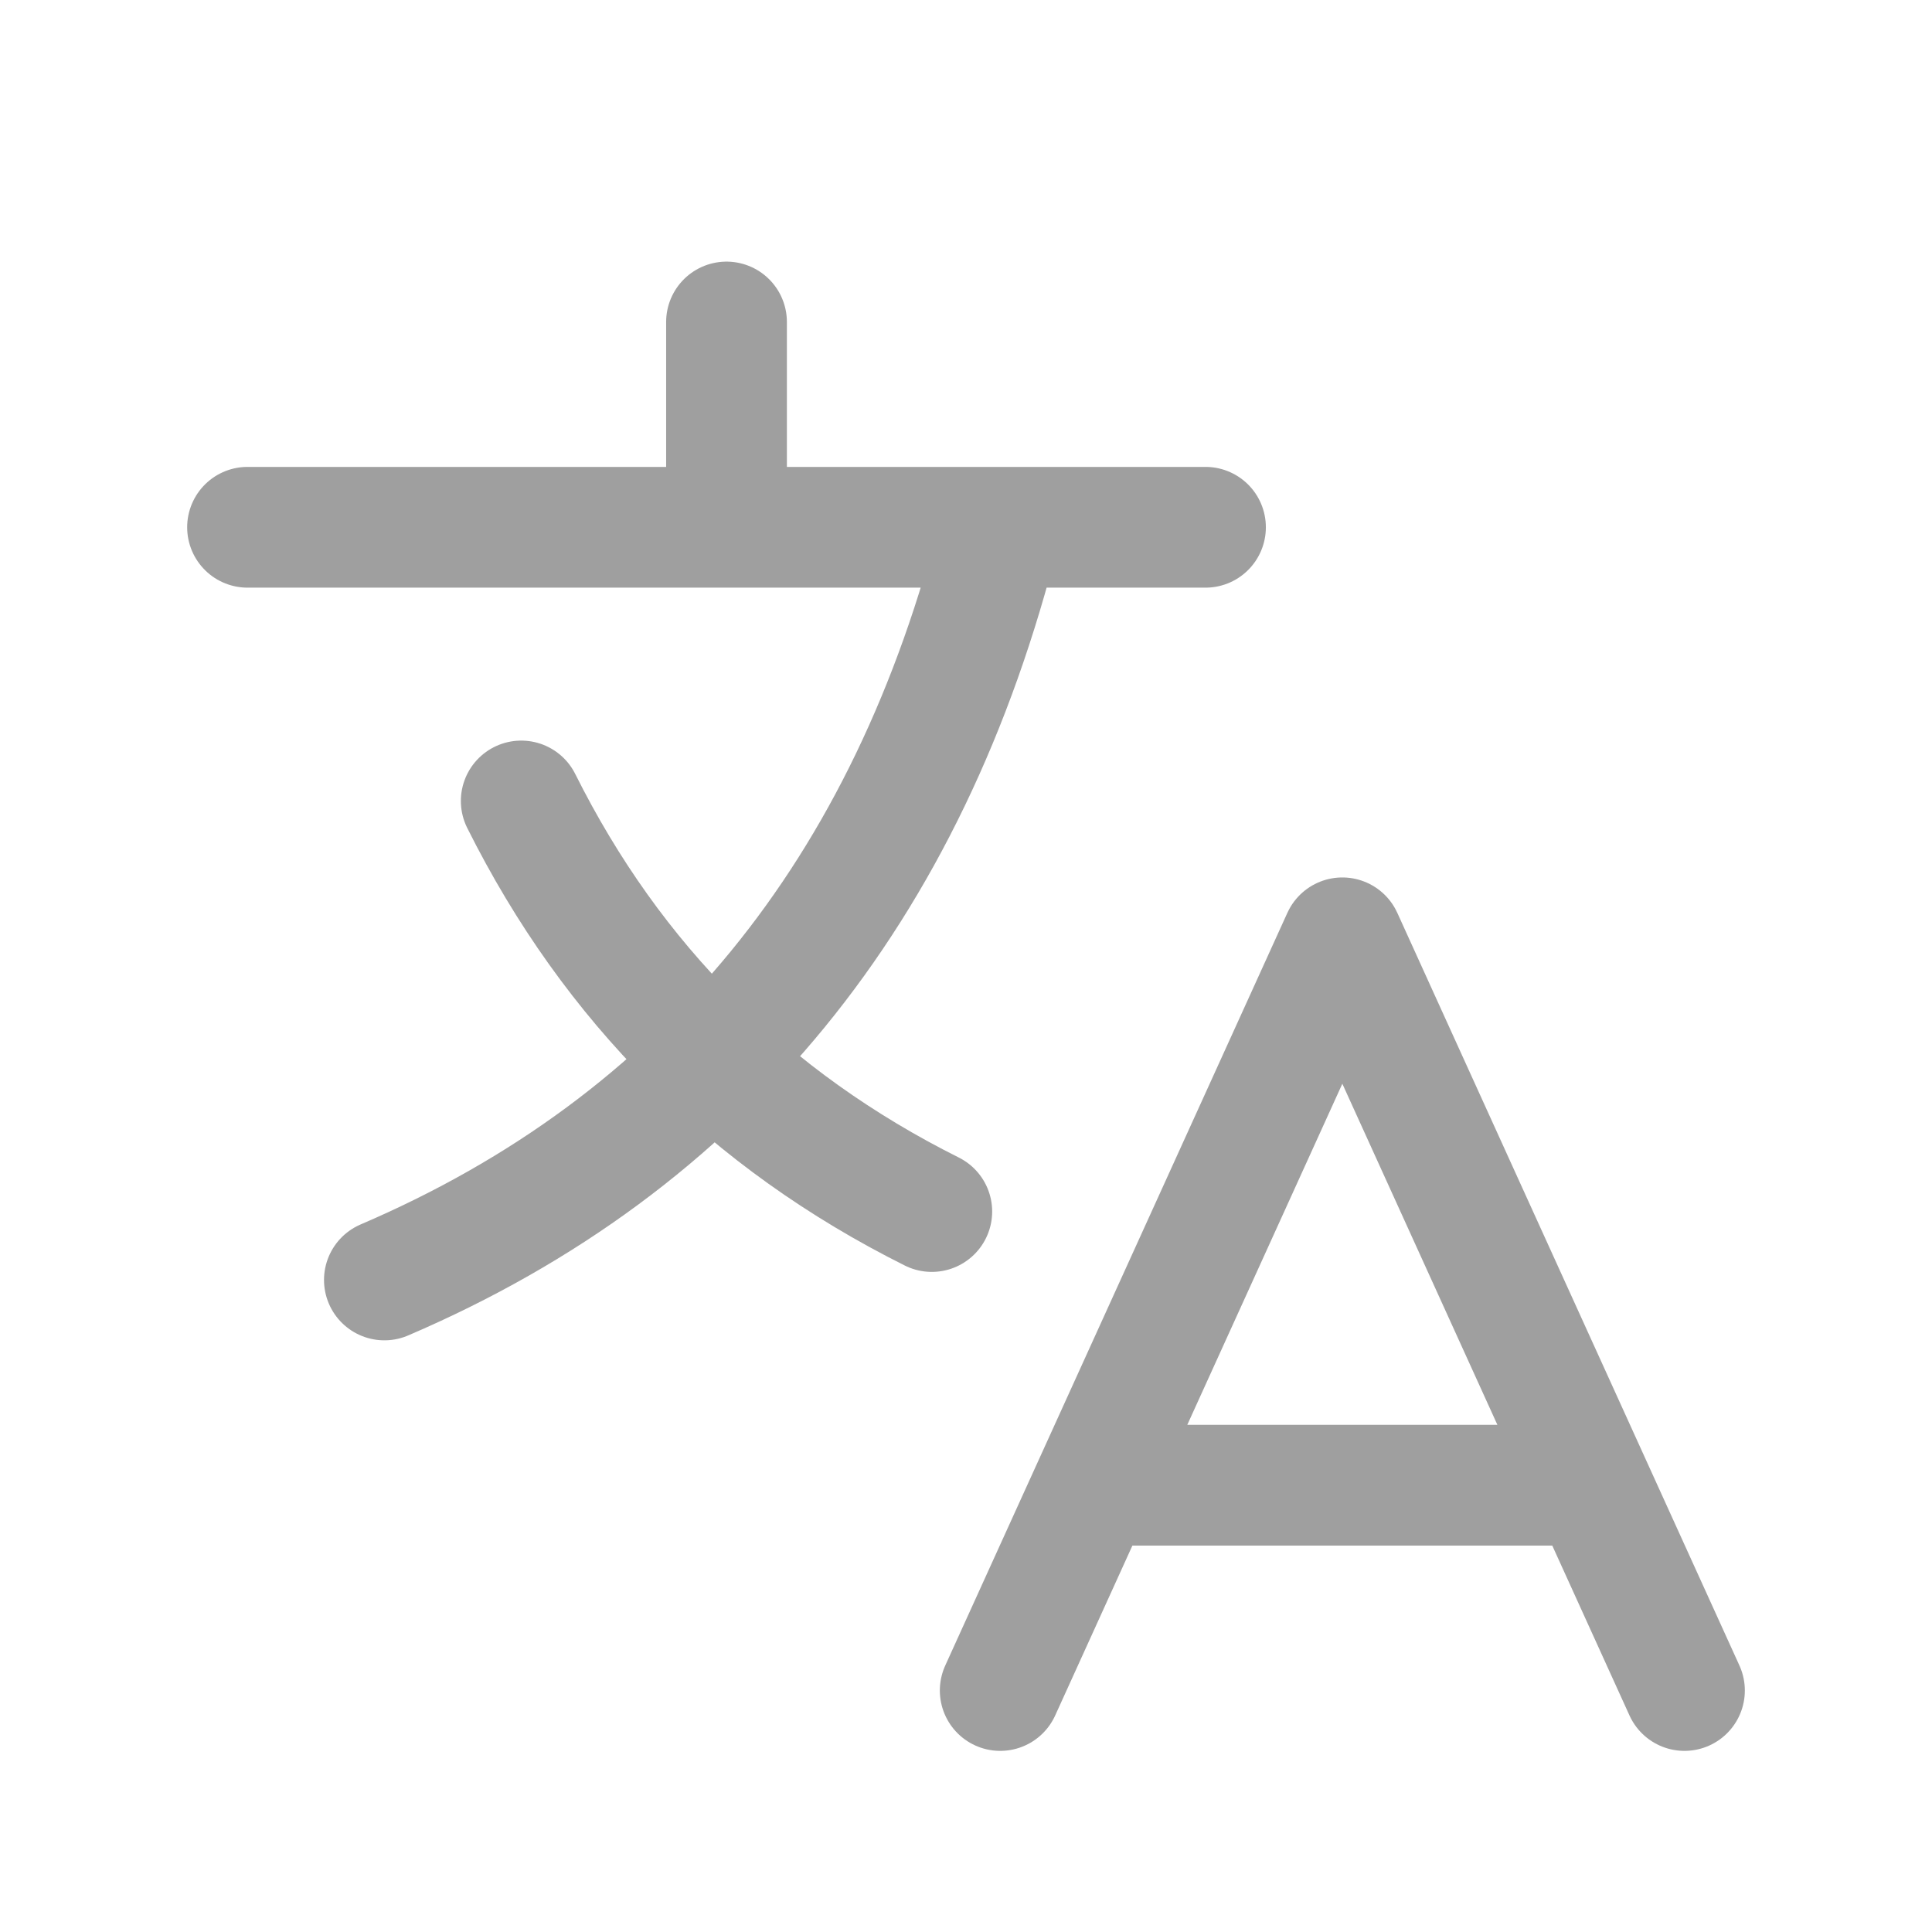 <svg width="24" height="24" viewBox="0 0 24 24" fill="none" xmlns="http://www.w3.org/2000/svg">
<path d="M3.075 6.55H14.975M9.025 4V6.55M12.425 6.55C11.292 11.083 8.742 14.2 4.775 15.9M6.475 9.95C7.608 12.217 9.308 13.917 11.575 15.05M12.425 21L16.675 11.65L20.925 21M19.735 18.45H13.615" stroke="#9F9F9F" stroke-width="1.5" stroke-linecap="round" stroke-linejoin="round"/>
</svg>
